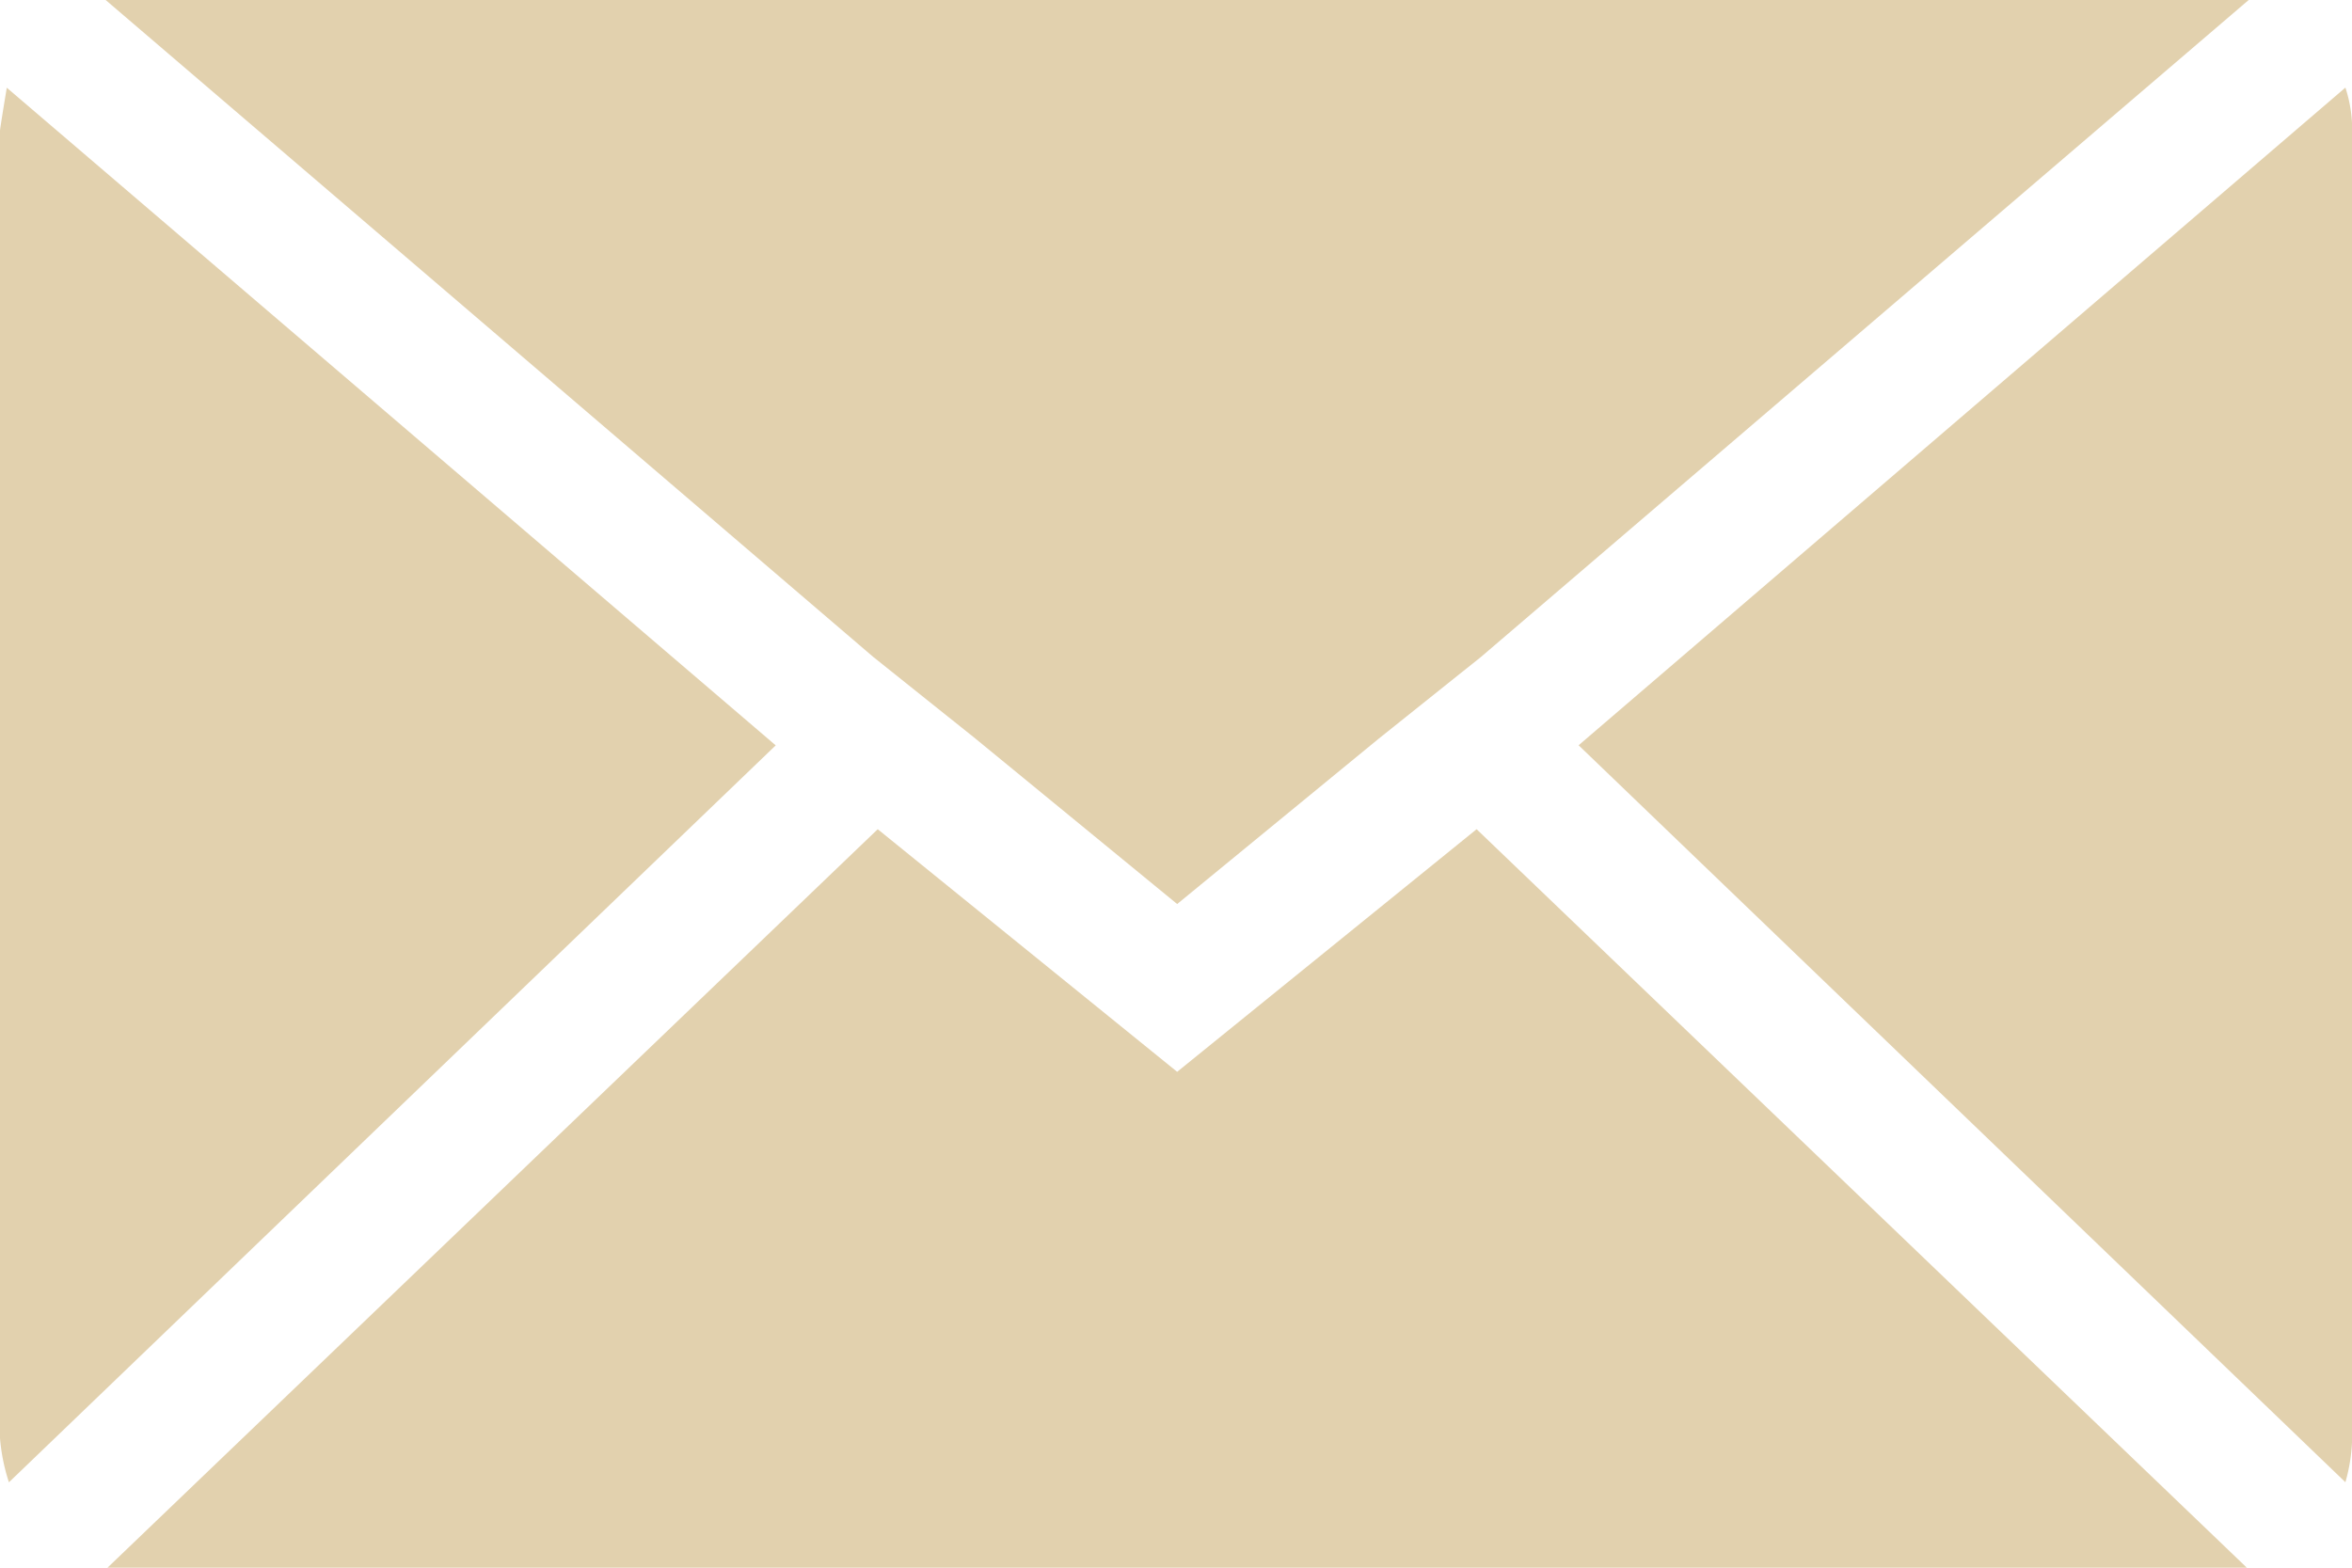 <?xml version="1.0" encoding="UTF-8"?>
<svg preserveAspectRatio="xMidYMid slice" xmlns="http://www.w3.org/2000/svg" width="27px" height="18px" viewBox="0 0 24.232 16.357">
  <path d="M.072,18.977V5.517q0-.023.07-.444l7.922,6.777-7.9,7.594a1.98,1.98,0,0,1-.093-.467ZM1.124,4.138a1.007,1.007,0,0,1,.4-.07H22.855a1.323,1.323,0,0,1,.421.07l-7.945,6.8-1.052.841L12.2,13.485l-2.08-1.706-1.052-.841Zm.023,16.217,7.968-7.641,3.085,2.5,3.085-2.5,7.968,7.641a1.122,1.122,0,0,1-.4.07H1.521a1.058,1.058,0,0,1-.374-.07Zm15.189-8.506,7.9-6.777a1.4,1.4,0,0,1,.07.444v13.46a1.791,1.791,0,0,1-.07.467Z" transform="translate(-0.072 -4.068)" fill="#E2D1AE"></path>
</svg>

